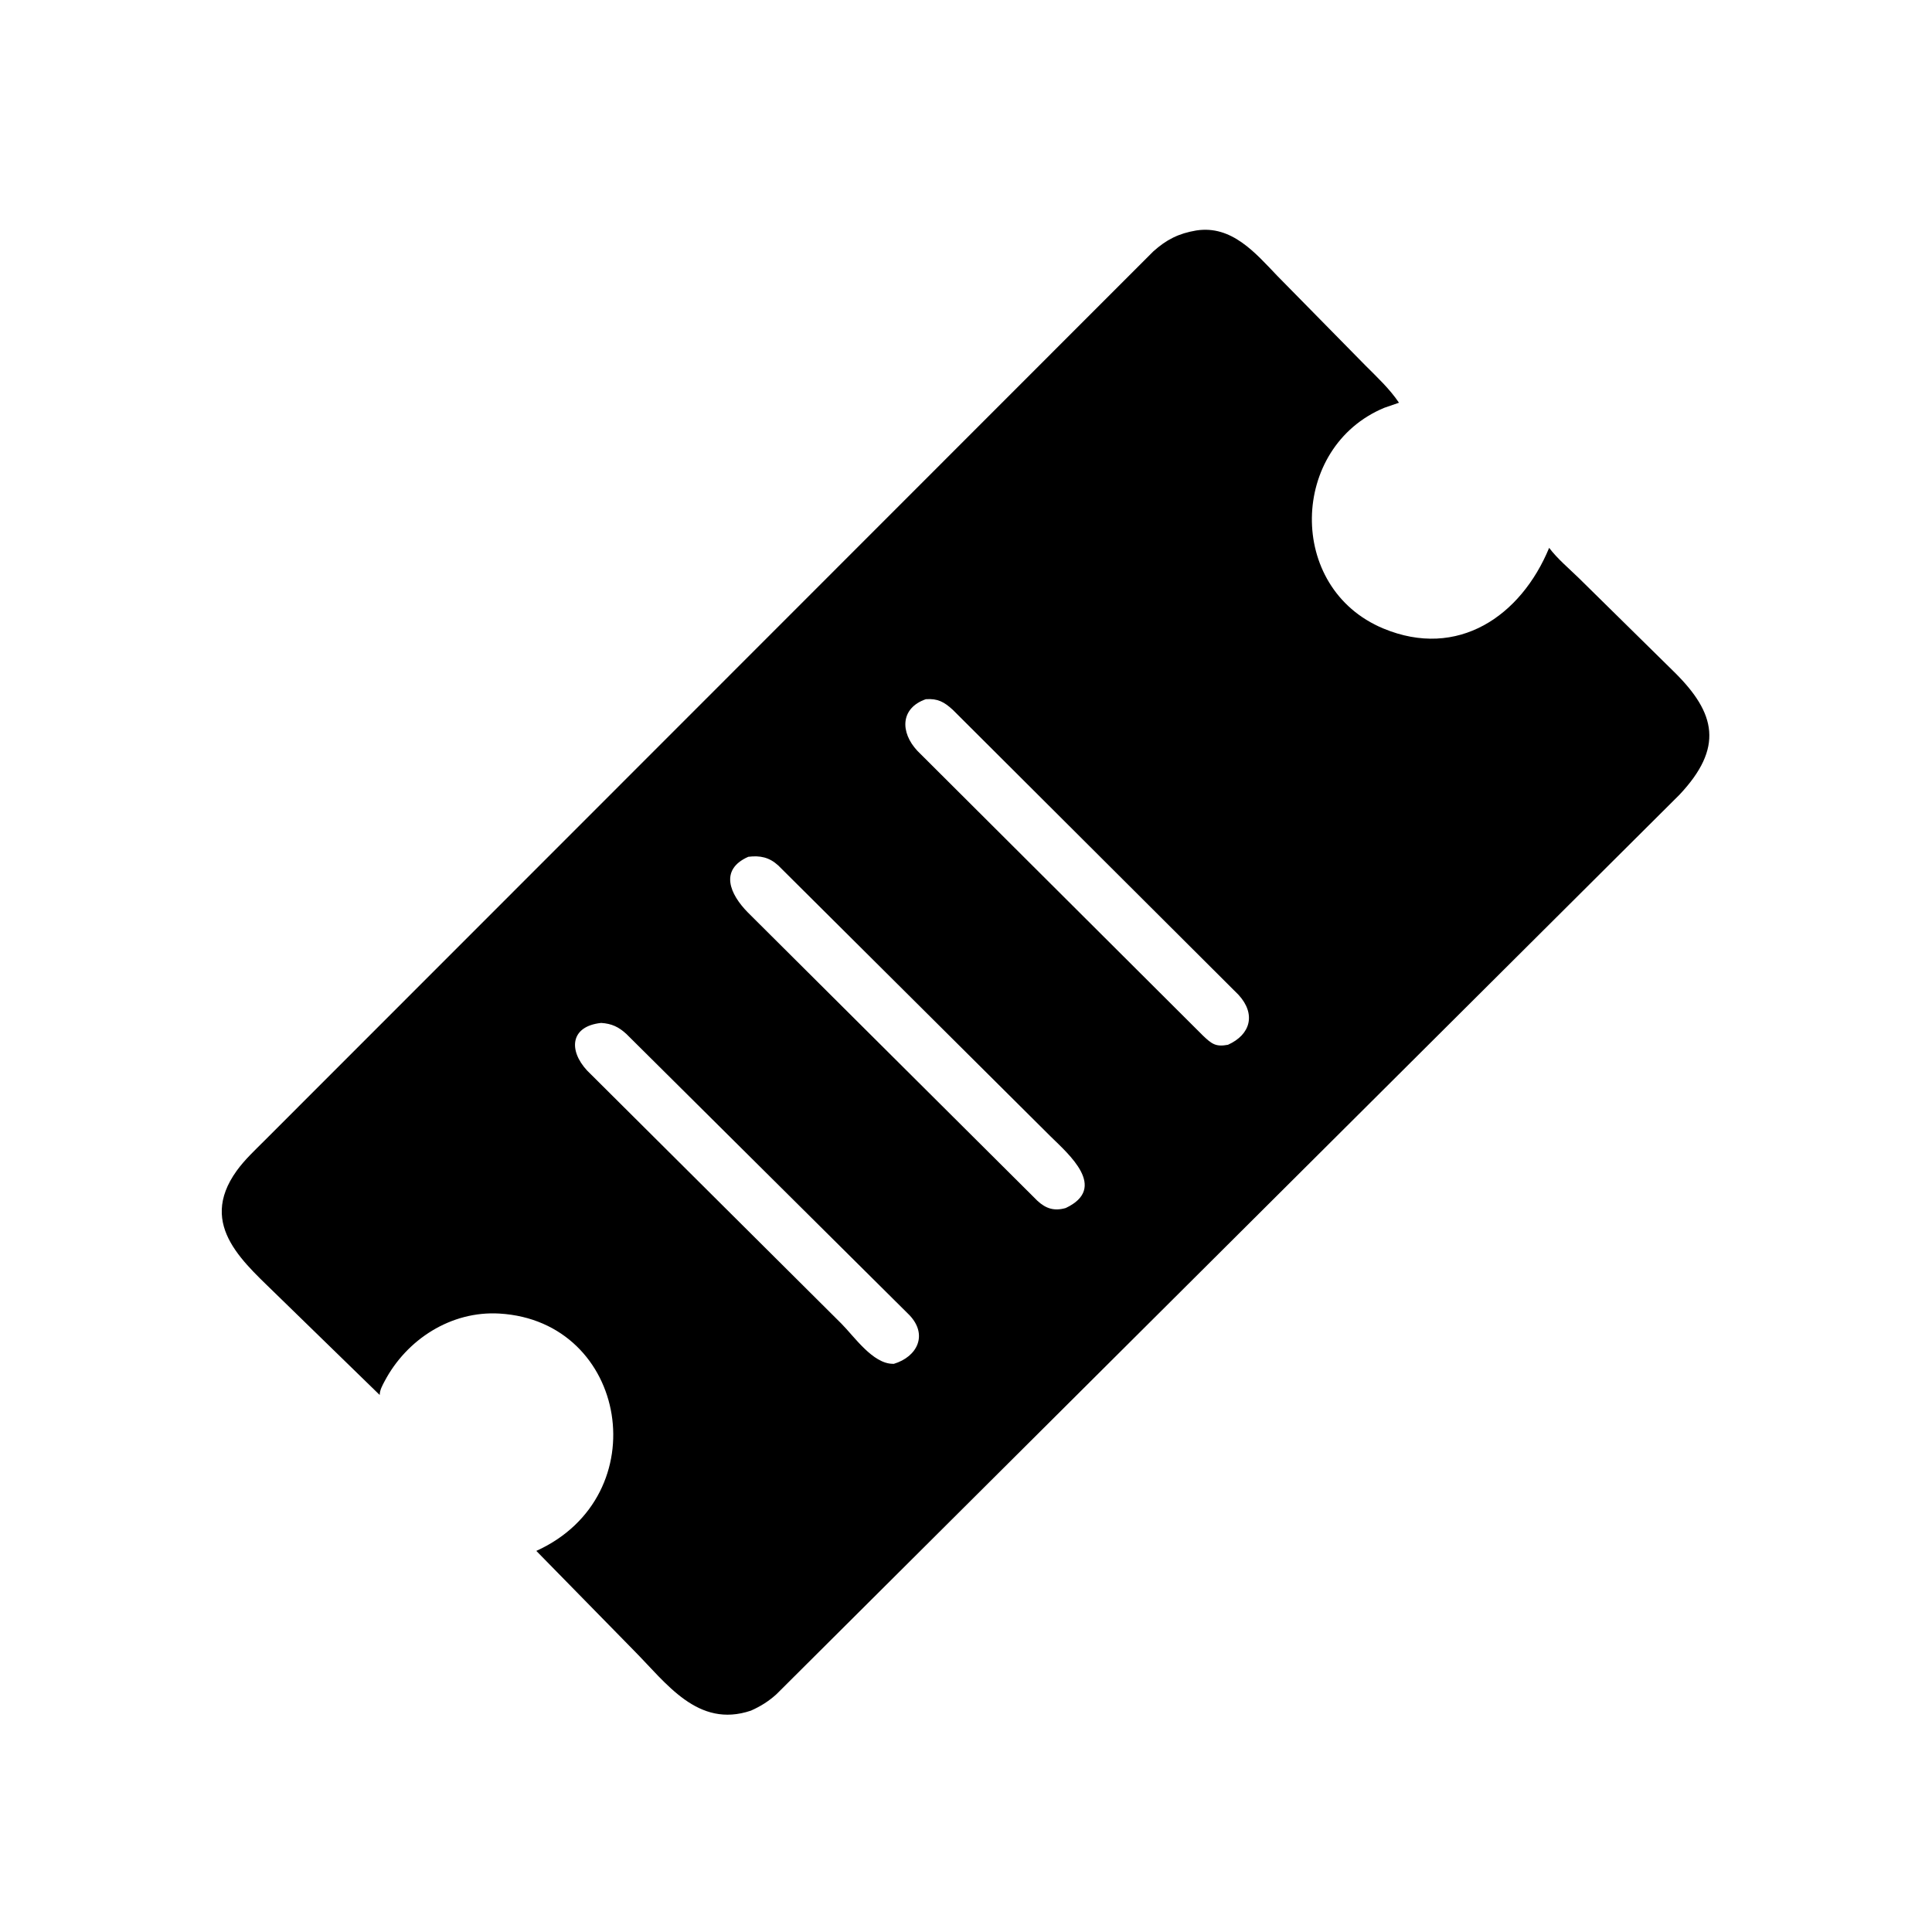 <svg version="1.1" xmlns="http://www.w3.org/2000/svg" style="display: block;" viewBox="0 0 2048 2048" width="640" height="640">
<path transform="translate(0,0)" fill="rgb(0,0,0)" d="M 796.05 1813.33 C 739.647 1832.38 706.353 1784.19 671.743 1749.37 L 568.515 1644.02 C 697.07 1585.69 665.883 1400.48 529.426 1392.43 C 478.239 1389.41 431.09 1419.74 407.639 1464.28 C 405.189 1468.94 402.659 1473.36 402.49 1478.74 L 297.39 1376.41 C 260.852 1340.01 208.386 1300.03 250.939 1241.02 C 259.31 1229.42 270.038 1219.45 280.136 1209.35 L 1222.42 266.618 C 1236.51 253.926 1249.45 247.454 1268.1 244.308 C 1305.61 238.474 1330.65 267.992 1353.88 292.318 L 1447.15 387.171 C 1459.73 399.816 1472.98 412.051 1482.98 426.906 L 1467.5 432.245 C 1367.28 473.761 1363.17 623.279 1466.39 666.237 C 1545.35 699.103 1612.25 653.098 1642.16 580.741 C 1650.88 592.3 1663.27 602.681 1673.67 612.822 L 1774.99 712.576 C 1819.07 756.127 1827.26 792.592 1780.26 842.51 L 823.098 1795.92 C 814.728 1803.51 806.34 1808.73 796.05 1813.33 z M 981.397 741.192 C 954.384 750.572 954.007 776.173 972.5 795.954 L 1275.26 1097.86 C 1284.51 1106.67 1288.82 1109.96 1301.73 1107.5 C 1325.88 1096.61 1331.49 1074.83 1312.87 1054.54 L 1010.03 752.456 C 1000.78 743.997 993.985 740.294 981.397 741.192 z M 793.231 908.23 C 762.201 921.931 773.725 948.017 792.893 967.387 L 1099.68 1272.87 C 1108.74 1281.27 1117.64 1284.03 1129.74 1280.54 C 1174.73 1259.27 1132.86 1223.54 1113.69 1204.68 L 824.934 917.377 C 815.405 908.708 805.712 906.697 793.231 908.23 z M 637.26 1084.35 C 604.358 1087.84 602.552 1113.45 622.317 1134.78 L 891.855 1403.05 C 905.532 1416.75 925.219 1445.76 946.591 1445.7 L 947.538 1445.72 C 972.451 1438.15 983.792 1415.04 964.17 1394.21 L 664.065 1096.13 C 655.833 1088.55 648.404 1085.06 637.26 1084.35 z"/>
</svg>